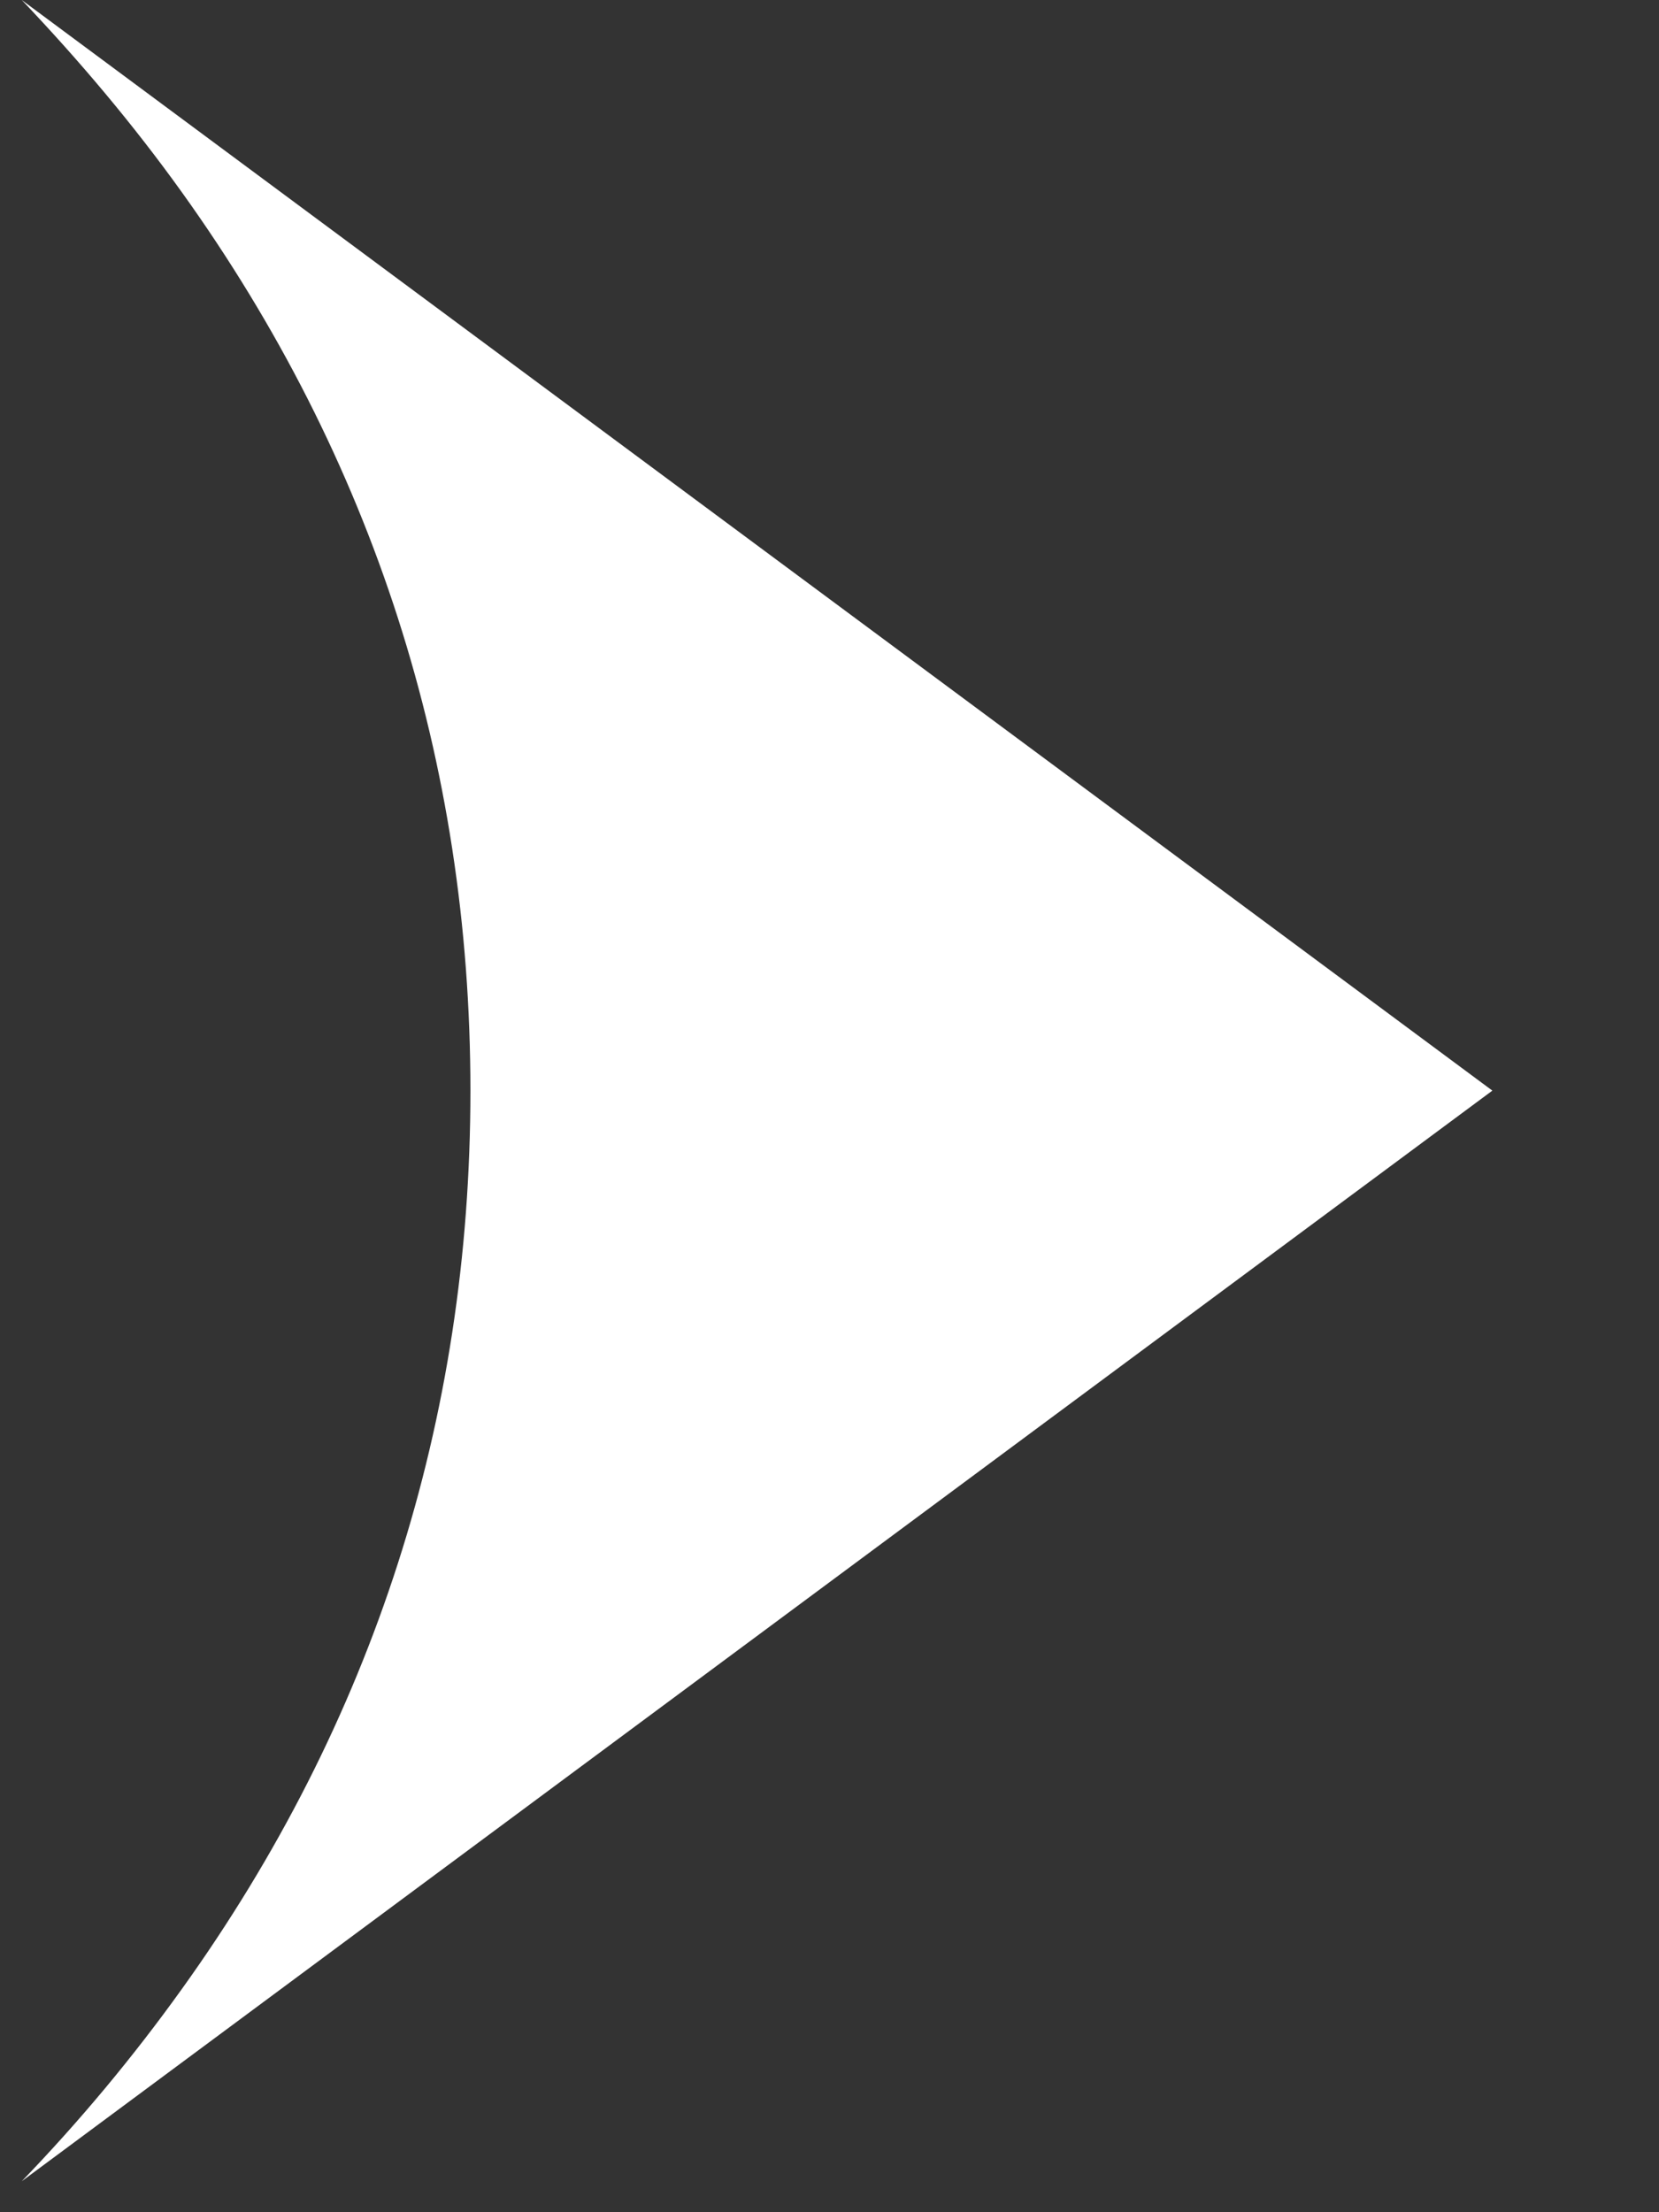 <svg width="9" height="12" viewBox="0 0 9 12" fill="none" xmlns="http://www.w3.org/2000/svg">
<rect x="0" y="0" width="9" height="12" fill="#333333" stroke="none"/>
<path d="M0.986 1.042C2.024 2.489 2.552 4.129 2.552 5.916C2.552 7.704 2.024 9.344 0.986 10.79C0.722 11.158 0.434 11.504 0.118 11.832L8.096 5.916L0.118 0C0.431 0.329 0.722 0.674 0.986 1.042Z" fill="white"/>
</svg>
